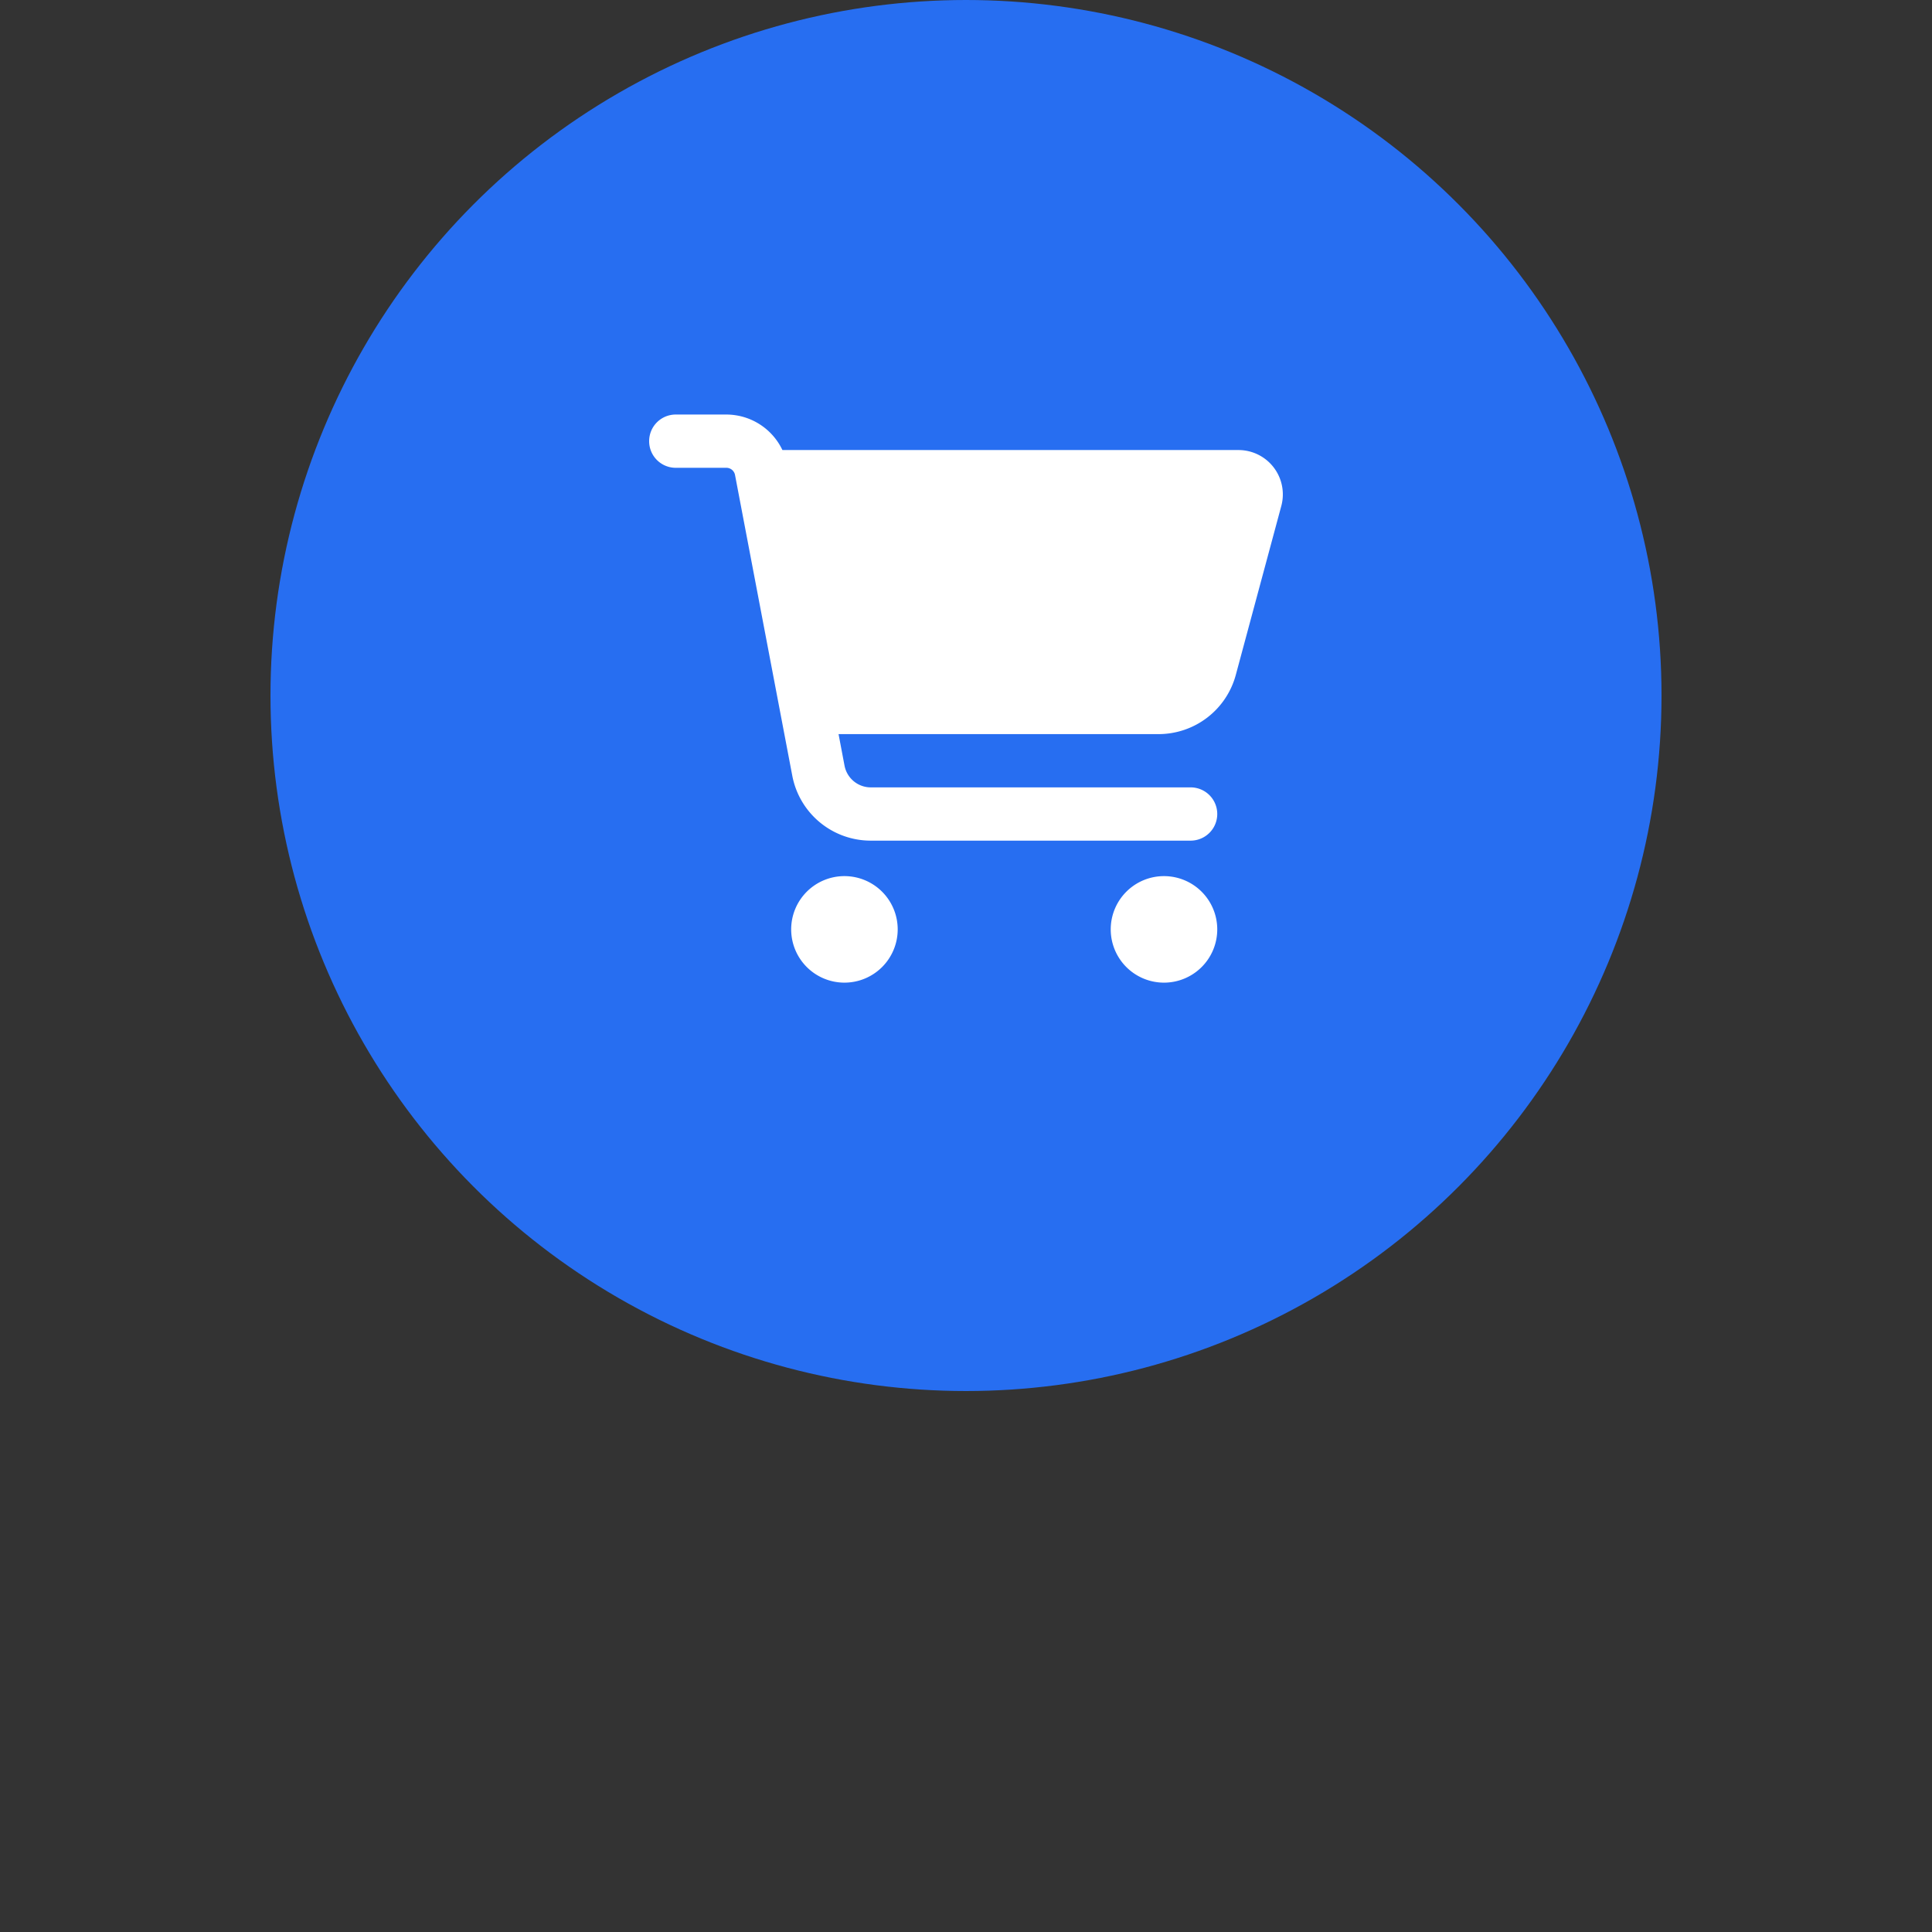 <svg xmlns="http://www.w3.org/2000/svg" width="250" height="250" viewBox="0 0 250 250">
  <rect x="0" y="0" width="250" height="250" fill="#333333" stroke="none"/>
  <g id="cart-shopping_icon" data-name="cart-shopping icon" transform="translate(-3584 -1445)">
    <rect id="Rectangle_3" data-name="Rectangle 3" width="250" height="250" transform="translate(3584 1445)" fill="none"/>
    <g id="cart-shopping_icon-2" data-name="cart-shopping icon" transform="translate(0 -35)">
      <circle id="Ellipse_2" data-name="Ellipse 2" cx="90" cy="90" r="90" transform="translate(3619 1480)" fill="#276ef1"/>
      <path id="cart-shopping-solid" d="M0,3.446A3.438,3.438,0,0,1,3.446,0H9.979a8.041,8.041,0,0,1,7.265,4.595H76.255A5.739,5.739,0,0,1,81.8,11.831L75.91,33.7a10.354,10.354,0,0,1-9.979,7.653H24.509l.775,4.092a3.459,3.459,0,0,0,3.388,2.8H70.066a3.446,3.446,0,0,1,0,6.892H28.673a10.327,10.327,0,0,1-10.151-8.4L11.113,7.825a1.142,1.142,0,0,0-1.134-.933H3.446A3.438,3.438,0,0,1,0,3.446ZM18.378,66.62a6.892,6.892,0,1,1,6.892,6.892A6.892,6.892,0,0,1,18.378,66.62ZM66.62,59.729a6.892,6.892,0,1,1-6.892,6.892A6.892,6.892,0,0,1,66.62,59.729Z" transform="translate(3668 1533.641)" fill="#fff"/>
    </g>
  </g>
</svg>
